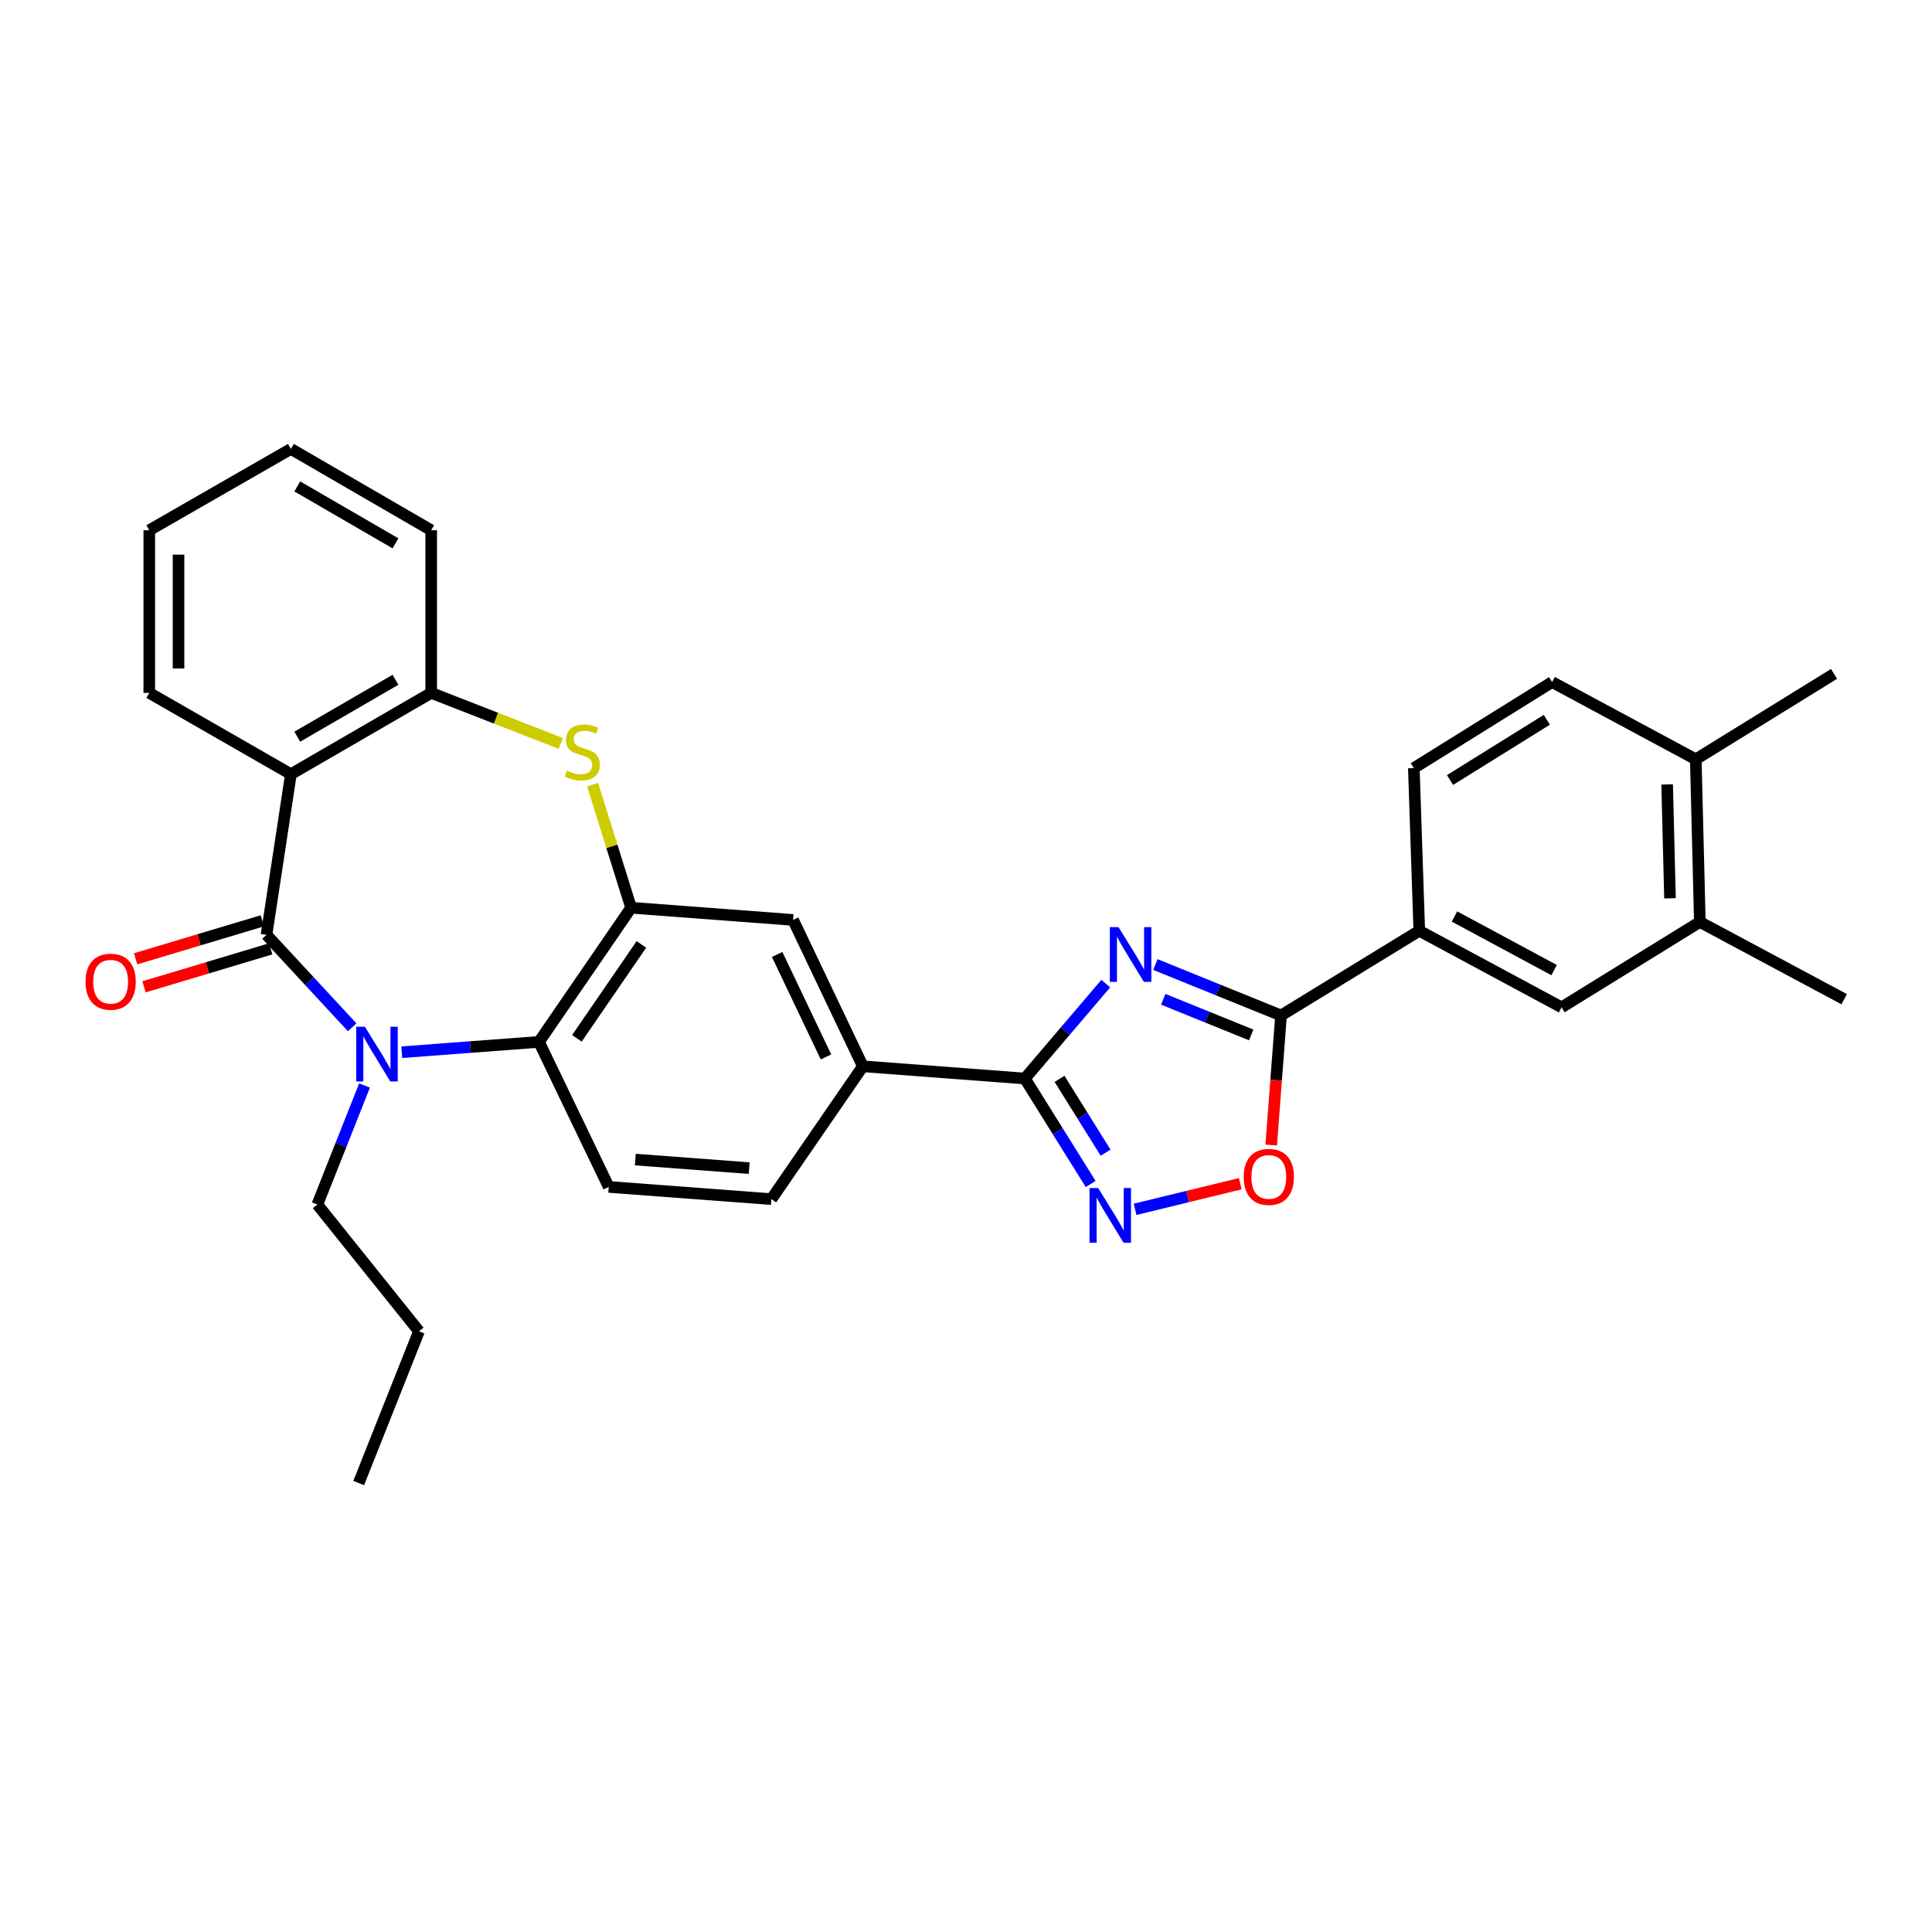<?xml version='1.0' encoding='iso-8859-1'?>
<svg version='1.1' baseProfile='full'
              xmlns='http://www.w3.org/2000/svg'
                      xmlns:rdkit='http://www.rdkit.org/xml'
                      xmlns:xlink='http://www.w3.org/1999/xlink'
                  xml:space='preserve'
width='1000px' height='1000px' viewBox='0 0 1000 1000'>
<!-- END OF HEADER -->
<rect style='opacity:1.0;fill:#FFFFFF;stroke:none' width='1000' height='1000' x='0' y='0'> </rect>
<path class='bond-1' d='M 137.944,483.867 L 160.113,507.796' style='fill:none;fill-rule:evenodd;stroke:#000000;stroke-width:6px;stroke-linecap:butt;stroke-linejoin:miter;stroke-opacity:1' />
<path class='bond-1' d='M 160.113,507.796 L 182.281,531.726' style='fill:none;fill-rule:evenodd;stroke:#0000FF;stroke-width:6px;stroke-linecap:butt;stroke-linejoin:miter;stroke-opacity:1' />
<path class='bond-3' d='M 137.944,483.867 L 150.57,400.721' style='fill:none;fill-rule:evenodd;stroke:#000000;stroke-width:6px;stroke-linecap:butt;stroke-linejoin:miter;stroke-opacity:1' />
<path class='bond-17' d='M 135.77,476.616 L 102.986,486.446' style='fill:none;fill-rule:evenodd;stroke:#000000;stroke-width:6px;stroke-linecap:butt;stroke-linejoin:miter;stroke-opacity:1' />
<path class='bond-17' d='M 102.986,486.446 L 70.202,496.277' style='fill:none;fill-rule:evenodd;stroke:#FF0000;stroke-width:6px;stroke-linecap:butt;stroke-linejoin:miter;stroke-opacity:1' />
<path class='bond-17' d='M 140.119,491.118 L 107.335,500.949' style='fill:none;fill-rule:evenodd;stroke:#000000;stroke-width:6px;stroke-linecap:butt;stroke-linejoin:miter;stroke-opacity:1' />
<path class='bond-17' d='M 107.335,500.949 L 74.551,510.78' style='fill:none;fill-rule:evenodd;stroke:#FF0000;stroke-width:6px;stroke-linecap:butt;stroke-linejoin:miter;stroke-opacity:1' />
<path class='bond-0' d='M 572.345,509.115 L 551.403,533.678' style='fill:none;fill-rule:evenodd;stroke:#0000FF;stroke-width:6px;stroke-linecap:butt;stroke-linejoin:miter;stroke-opacity:1' />
<path class='bond-0' d='M 551.403,533.678 L 530.461,558.24' style='fill:none;fill-rule:evenodd;stroke:#000000;stroke-width:6px;stroke-linecap:butt;stroke-linejoin:miter;stroke-opacity:1' />
<path class='bond-4' d='M 598.034,499.249 L 630.546,512.427' style='fill:none;fill-rule:evenodd;stroke:#0000FF;stroke-width:6px;stroke-linecap:butt;stroke-linejoin:miter;stroke-opacity:1' />
<path class='bond-4' d='M 630.546,512.427 L 663.058,525.604' style='fill:none;fill-rule:evenodd;stroke:#000000;stroke-width:6px;stroke-linecap:butt;stroke-linejoin:miter;stroke-opacity:1' />
<path class='bond-4' d='M 602.1,517.234 L 624.859,526.458' style='fill:none;fill-rule:evenodd;stroke:#0000FF;stroke-width:6px;stroke-linecap:butt;stroke-linejoin:miter;stroke-opacity:1' />
<path class='bond-4' d='M 624.859,526.458 L 647.617,535.683' style='fill:none;fill-rule:evenodd;stroke:#000000;stroke-width:6px;stroke-linecap:butt;stroke-linejoin:miter;stroke-opacity:1' />
<path class='bond-8' d='M 207.967,544.623 L 243.468,541.952' style='fill:none;fill-rule:evenodd;stroke:#0000FF;stroke-width:6px;stroke-linecap:butt;stroke-linejoin:miter;stroke-opacity:1' />
<path class='bond-8' d='M 243.468,541.952 L 278.969,539.281' style='fill:none;fill-rule:evenodd;stroke:#000000;stroke-width:6px;stroke-linecap:butt;stroke-linejoin:miter;stroke-opacity:1' />
<path class='bond-22' d='M 188.682,561.844 L 176.468,592.657' style='fill:none;fill-rule:evenodd;stroke:#0000FF;stroke-width:6px;stroke-linecap:butt;stroke-linejoin:miter;stroke-opacity:1' />
<path class='bond-22' d='M 176.468,592.657 L 164.255,623.471' style='fill:none;fill-rule:evenodd;stroke:#000000;stroke-width:6px;stroke-linecap:butt;stroke-linejoin:miter;stroke-opacity:1' />
<path class='bond-2' d='M 530.461,558.24 L 446.616,551.915' style='fill:none;fill-rule:evenodd;stroke:#000000;stroke-width:6px;stroke-linecap:butt;stroke-linejoin:miter;stroke-opacity:1' />
<path class='bond-5' d='M 530.461,558.24 L 547.493,585.537' style='fill:none;fill-rule:evenodd;stroke:#000000;stroke-width:6px;stroke-linecap:butt;stroke-linejoin:miter;stroke-opacity:1' />
<path class='bond-5' d='M 547.493,585.537 L 564.525,612.833' style='fill:none;fill-rule:evenodd;stroke:#0000FF;stroke-width:6px;stroke-linecap:butt;stroke-linejoin:miter;stroke-opacity:1' />
<path class='bond-5' d='M 548.416,558.414 L 560.338,577.522' style='fill:none;fill-rule:evenodd;stroke:#000000;stroke-width:6px;stroke-linecap:butt;stroke-linejoin:miter;stroke-opacity:1' />
<path class='bond-5' d='M 560.338,577.522 L 572.26,596.63' style='fill:none;fill-rule:evenodd;stroke:#0000FF;stroke-width:6px;stroke-linecap:butt;stroke-linejoin:miter;stroke-opacity:1' />
<path class='bond-10' d='M 150.57,400.721 L 223.185,358.638' style='fill:none;fill-rule:evenodd;stroke:#000000;stroke-width:6px;stroke-linecap:butt;stroke-linejoin:miter;stroke-opacity:1' />
<path class='bond-10' d='M 153.87,381.309 L 204.701,351.851' style='fill:none;fill-rule:evenodd;stroke:#000000;stroke-width:6px;stroke-linecap:butt;stroke-linejoin:miter;stroke-opacity:1' />
<path class='bond-23' d='M 150.57,400.721 L 77.265,358.638' style='fill:none;fill-rule:evenodd;stroke:#000000;stroke-width:6px;stroke-linecap:butt;stroke-linejoin:miter;stroke-opacity:1' />
<path class='bond-12' d='M 663.058,525.604 L 734.613,481.764' style='fill:none;fill-rule:evenodd;stroke:#000000;stroke-width:6px;stroke-linecap:butt;stroke-linejoin:miter;stroke-opacity:1' />
<path class='bond-34' d='M 663.058,525.604 L 660.517,559.139' style='fill:none;fill-rule:evenodd;stroke:#000000;stroke-width:6px;stroke-linecap:butt;stroke-linejoin:miter;stroke-opacity:1' />
<path class='bond-34' d='M 660.517,559.139 L 657.976,592.674' style='fill:none;fill-rule:evenodd;stroke:#FF0000;stroke-width:6px;stroke-linecap:butt;stroke-linejoin:miter;stroke-opacity:1' />
<path class='bond-9' d='M 587.514,625.95 L 614.733,619.319' style='fill:none;fill-rule:evenodd;stroke:#0000FF;stroke-width:6px;stroke-linecap:butt;stroke-linejoin:miter;stroke-opacity:1' />
<path class='bond-9' d='M 614.733,619.319 L 641.951,612.688' style='fill:none;fill-rule:evenodd;stroke:#FF0000;stroke-width:6px;stroke-linecap:butt;stroke-linejoin:miter;stroke-opacity:1' />
<path class='bond-6' d='M 326.662,469.845 L 278.969,539.281' style='fill:none;fill-rule:evenodd;stroke:#000000;stroke-width:6px;stroke-linecap:butt;stroke-linejoin:miter;stroke-opacity:1' />
<path class='bond-6' d='M 331.988,488.833 L 298.603,537.438' style='fill:none;fill-rule:evenodd;stroke:#000000;stroke-width:6px;stroke-linecap:butt;stroke-linejoin:miter;stroke-opacity:1' />
<path class='bond-13' d='M 326.662,469.845 L 410.506,476.154' style='fill:none;fill-rule:evenodd;stroke:#000000;stroke-width:6px;stroke-linecap:butt;stroke-linejoin:miter;stroke-opacity:1' />
<path class='bond-31' d='M 326.662,469.845 L 316.695,437.997' style='fill:none;fill-rule:evenodd;stroke:#000000;stroke-width:6px;stroke-linecap:butt;stroke-linejoin:miter;stroke-opacity:1' />
<path class='bond-31' d='M 316.695,437.997 L 306.729,406.149' style='fill:none;fill-rule:evenodd;stroke:#CCCC00;stroke-width:6px;stroke-linecap:butt;stroke-linejoin:miter;stroke-opacity:1' />
<path class='bond-7' d='M 290.232,384.794 L 256.708,371.716' style='fill:none;fill-rule:evenodd;stroke:#CCCC00;stroke-width:6px;stroke-linecap:butt;stroke-linejoin:miter;stroke-opacity:1' />
<path class='bond-7' d='M 256.708,371.716 L 223.185,358.638' style='fill:none;fill-rule:evenodd;stroke:#000000;stroke-width:6px;stroke-linecap:butt;stroke-linejoin:miter;stroke-opacity:1' />
<path class='bond-14' d='M 278.969,539.281 L 315.079,614.344' style='fill:none;fill-rule:evenodd;stroke:#000000;stroke-width:6px;stroke-linecap:butt;stroke-linejoin:miter;stroke-opacity:1' />
<path class='bond-24' d='M 223.185,358.638 L 223.185,274.449' style='fill:none;fill-rule:evenodd;stroke:#000000;stroke-width:6px;stroke-linecap:butt;stroke-linejoin:miter;stroke-opacity:1' />
<path class='bond-11' d='M 446.616,551.915 L 399.269,620.67' style='fill:none;fill-rule:evenodd;stroke:#000000;stroke-width:6px;stroke-linecap:butt;stroke-linejoin:miter;stroke-opacity:1' />
<path class='bond-33' d='M 446.616,551.915 L 410.506,476.154' style='fill:none;fill-rule:evenodd;stroke:#000000;stroke-width:6px;stroke-linecap:butt;stroke-linejoin:miter;stroke-opacity:1' />
<path class='bond-33' d='M 427.532,547.065 L 402.255,494.032' style='fill:none;fill-rule:evenodd;stroke:#000000;stroke-width:6px;stroke-linecap:butt;stroke-linejoin:miter;stroke-opacity:1' />
<path class='bond-15' d='M 734.613,481.764 L 808.28,521.399' style='fill:none;fill-rule:evenodd;stroke:#000000;stroke-width:6px;stroke-linecap:butt;stroke-linejoin:miter;stroke-opacity:1' />
<path class='bond-15' d='M 752.837,474.376 L 804.404,502.12' style='fill:none;fill-rule:evenodd;stroke:#000000;stroke-width:6px;stroke-linecap:butt;stroke-linejoin:miter;stroke-opacity:1' />
<path class='bond-20' d='M 734.613,481.764 L 731.796,397.566' style='fill:none;fill-rule:evenodd;stroke:#000000;stroke-width:6px;stroke-linecap:butt;stroke-linejoin:miter;stroke-opacity:1' />
<path class='bond-18' d='M 315.079,614.344 L 399.269,620.67' style='fill:none;fill-rule:evenodd;stroke:#000000;stroke-width:6px;stroke-linecap:butt;stroke-linejoin:miter;stroke-opacity:1' />
<path class='bond-18' d='M 328.842,600.195 L 387.775,604.623' style='fill:none;fill-rule:evenodd;stroke:#000000;stroke-width:6px;stroke-linecap:butt;stroke-linejoin:miter;stroke-opacity:1' />
<path class='bond-16' d='M 808.28,521.399 L 879.836,477.205' style='fill:none;fill-rule:evenodd;stroke:#000000;stroke-width:6px;stroke-linecap:butt;stroke-linejoin:miter;stroke-opacity:1' />
<path class='bond-25' d='M 879.836,477.205 L 954.545,517.184' style='fill:none;fill-rule:evenodd;stroke:#000000;stroke-width:6px;stroke-linecap:butt;stroke-linejoin:miter;stroke-opacity:1' />
<path class='bond-35' d='M 879.836,477.205 L 877.733,393.016' style='fill:none;fill-rule:evenodd;stroke:#000000;stroke-width:6px;stroke-linecap:butt;stroke-linejoin:miter;stroke-opacity:1' />
<path class='bond-35' d='M 864.384,464.955 L 862.912,406.022' style='fill:none;fill-rule:evenodd;stroke:#000000;stroke-width:6px;stroke-linecap:butt;stroke-linejoin:miter;stroke-opacity:1' />
<path class='bond-19' d='M 877.733,393.016 L 803.368,353.028' style='fill:none;fill-rule:evenodd;stroke:#000000;stroke-width:6px;stroke-linecap:butt;stroke-linejoin:miter;stroke-opacity:1' />
<path class='bond-26' d='M 877.733,393.016 L 949.288,348.806' style='fill:none;fill-rule:evenodd;stroke:#000000;stroke-width:6px;stroke-linecap:butt;stroke-linejoin:miter;stroke-opacity:1' />
<path class='bond-21' d='M 731.796,397.566 L 803.368,353.028' style='fill:none;fill-rule:evenodd;stroke:#000000;stroke-width:6px;stroke-linecap:butt;stroke-linejoin:miter;stroke-opacity:1' />
<path class='bond-21' d='M 750.531,403.74 L 800.631,372.564' style='fill:none;fill-rule:evenodd;stroke:#000000;stroke-width:6px;stroke-linecap:butt;stroke-linejoin:miter;stroke-opacity:1' />
<path class='bond-27' d='M 164.255,623.471 L 216.877,689.071' style='fill:none;fill-rule:evenodd;stroke:#000000;stroke-width:6px;stroke-linecap:butt;stroke-linejoin:miter;stroke-opacity:1' />
<path class='bond-28' d='M 77.265,358.638 L 77.265,274.449' style='fill:none;fill-rule:evenodd;stroke:#000000;stroke-width:6px;stroke-linecap:butt;stroke-linejoin:miter;stroke-opacity:1' />
<path class='bond-28' d='M 92.405,346.01 L 92.405,287.077' style='fill:none;fill-rule:evenodd;stroke:#000000;stroke-width:6px;stroke-linecap:butt;stroke-linejoin:miter;stroke-opacity:1' />
<path class='bond-32' d='M 223.185,274.449 L 150.57,232.359' style='fill:none;fill-rule:evenodd;stroke:#000000;stroke-width:6px;stroke-linecap:butt;stroke-linejoin:miter;stroke-opacity:1' />
<path class='bond-32' d='M 204.7,281.235 L 153.869,251.771' style='fill:none;fill-rule:evenodd;stroke:#000000;stroke-width:6px;stroke-linecap:butt;stroke-linejoin:miter;stroke-opacity:1' />
<path class='bond-30' d='M 216.877,689.071 L 185.654,767.641' style='fill:none;fill-rule:evenodd;stroke:#000000;stroke-width:6px;stroke-linecap:butt;stroke-linejoin:miter;stroke-opacity:1' />
<path class='bond-29' d='M 77.265,274.449 L 150.57,232.359' style='fill:none;fill-rule:evenodd;stroke:#000000;stroke-width:6px;stroke-linecap:butt;stroke-linejoin:miter;stroke-opacity:1' />
<path  class='atom-1' d='M 578.934 479.885
L 588.214 494.885
Q 589.134 496.365, 590.614 499.045
Q 592.094 501.725, 592.174 501.885
L 592.174 479.885
L 595.934 479.885
L 595.934 508.205
L 592.054 508.205
L 582.094 491.805
Q 580.934 489.885, 579.694 487.685
Q 578.494 485.485, 578.134 484.805
L 578.134 508.205
L 574.454 508.205
L 574.454 479.885
L 578.934 479.885
' fill='#0000FF'/>
<path  class='atom-2' d='M 188.865 531.43
L 198.145 546.43
Q 199.065 547.91, 200.545 550.59
Q 202.025 553.27, 202.105 553.43
L 202.105 531.43
L 205.865 531.43
L 205.865 559.75
L 201.985 559.75
L 192.025 543.35
Q 190.865 541.43, 189.625 539.23
Q 188.425 537.03, 188.065 536.35
L 188.065 559.75
L 184.385 559.75
L 184.385 531.43
L 188.865 531.43
' fill='#0000FF'/>
<path  class='atom-6' d='M 568.403 614.921
L 577.683 629.921
Q 578.603 631.401, 580.083 634.081
Q 581.563 636.761, 581.643 636.921
L 581.643 614.921
L 585.403 614.921
L 585.403 643.241
L 581.523 643.241
L 571.563 626.841
Q 570.403 624.921, 569.163 622.721
Q 567.963 620.521, 567.603 619.841
L 567.603 643.241
L 563.923 643.241
L 563.923 614.921
L 568.403 614.921
' fill='#0000FF'/>
<path  class='atom-8' d='M 293.411 398.875
Q 293.731 398.995, 295.051 399.555
Q 296.371 400.115, 297.811 400.475
Q 299.291 400.795, 300.731 400.795
Q 303.411 400.795, 304.971 399.515
Q 306.531 398.195, 306.531 395.915
Q 306.531 394.355, 305.731 393.395
Q 304.971 392.435, 303.771 391.915
Q 302.571 391.395, 300.571 390.795
Q 298.051 390.035, 296.531 389.315
Q 295.051 388.595, 293.971 387.075
Q 292.931 385.555, 292.931 382.995
Q 292.931 379.435, 295.331 377.235
Q 297.771 375.035, 302.571 375.035
Q 305.851 375.035, 309.571 376.595
L 308.651 379.675
Q 305.251 378.275, 302.691 378.275
Q 299.931 378.275, 298.411 379.435
Q 296.891 380.555, 296.931 382.515
Q 296.931 384.035, 297.691 384.955
Q 298.491 385.875, 299.611 386.395
Q 300.771 386.915, 302.691 387.515
Q 305.251 388.315, 306.771 389.115
Q 308.291 389.915, 309.371 391.555
Q 310.491 393.155, 310.491 395.915
Q 310.491 399.835, 307.851 401.955
Q 305.251 404.035, 300.891 404.035
Q 298.371 404.035, 296.451 403.475
Q 294.571 402.955, 292.331 402.035
L 293.411 398.875
' fill='#CCCC00'/>
<path  class='atom-10' d='M 643.732 609.167
Q 643.732 602.367, 647.092 598.567
Q 650.452 594.767, 656.732 594.767
Q 663.012 594.767, 666.372 598.567
Q 669.732 602.367, 669.732 609.167
Q 669.732 616.047, 666.332 619.967
Q 662.932 623.847, 656.732 623.847
Q 650.492 623.847, 647.092 619.967
Q 643.732 616.087, 643.732 609.167
M 656.732 620.647
Q 661.052 620.647, 663.372 617.767
Q 665.732 614.847, 665.732 609.167
Q 665.732 603.607, 663.372 600.807
Q 661.052 597.967, 656.732 597.967
Q 652.412 597.967, 650.052 600.767
Q 647.732 603.567, 647.732 609.167
Q 647.732 614.887, 650.052 617.767
Q 652.412 620.647, 656.732 620.647
' fill='#FF0000'/>
<path  class='atom-18' d='M 44.271 508.138
Q 44.271 501.338, 47.631 497.538
Q 50.991 493.738, 57.271 493.738
Q 63.551 493.738, 66.911 497.538
Q 70.271 501.338, 70.271 508.138
Q 70.271 515.018, 66.871 518.938
Q 63.471 522.818, 57.271 522.818
Q 51.031 522.818, 47.631 518.938
Q 44.271 515.058, 44.271 508.138
M 57.271 519.618
Q 61.591 519.618, 63.911 516.738
Q 66.271 513.818, 66.271 508.138
Q 66.271 502.578, 63.911 499.778
Q 61.591 496.938, 57.271 496.938
Q 52.951 496.938, 50.591 499.738
Q 48.271 502.538, 48.271 508.138
Q 48.271 513.858, 50.591 516.738
Q 52.951 519.618, 57.271 519.618
' fill='#FF0000'/>
</svg>
